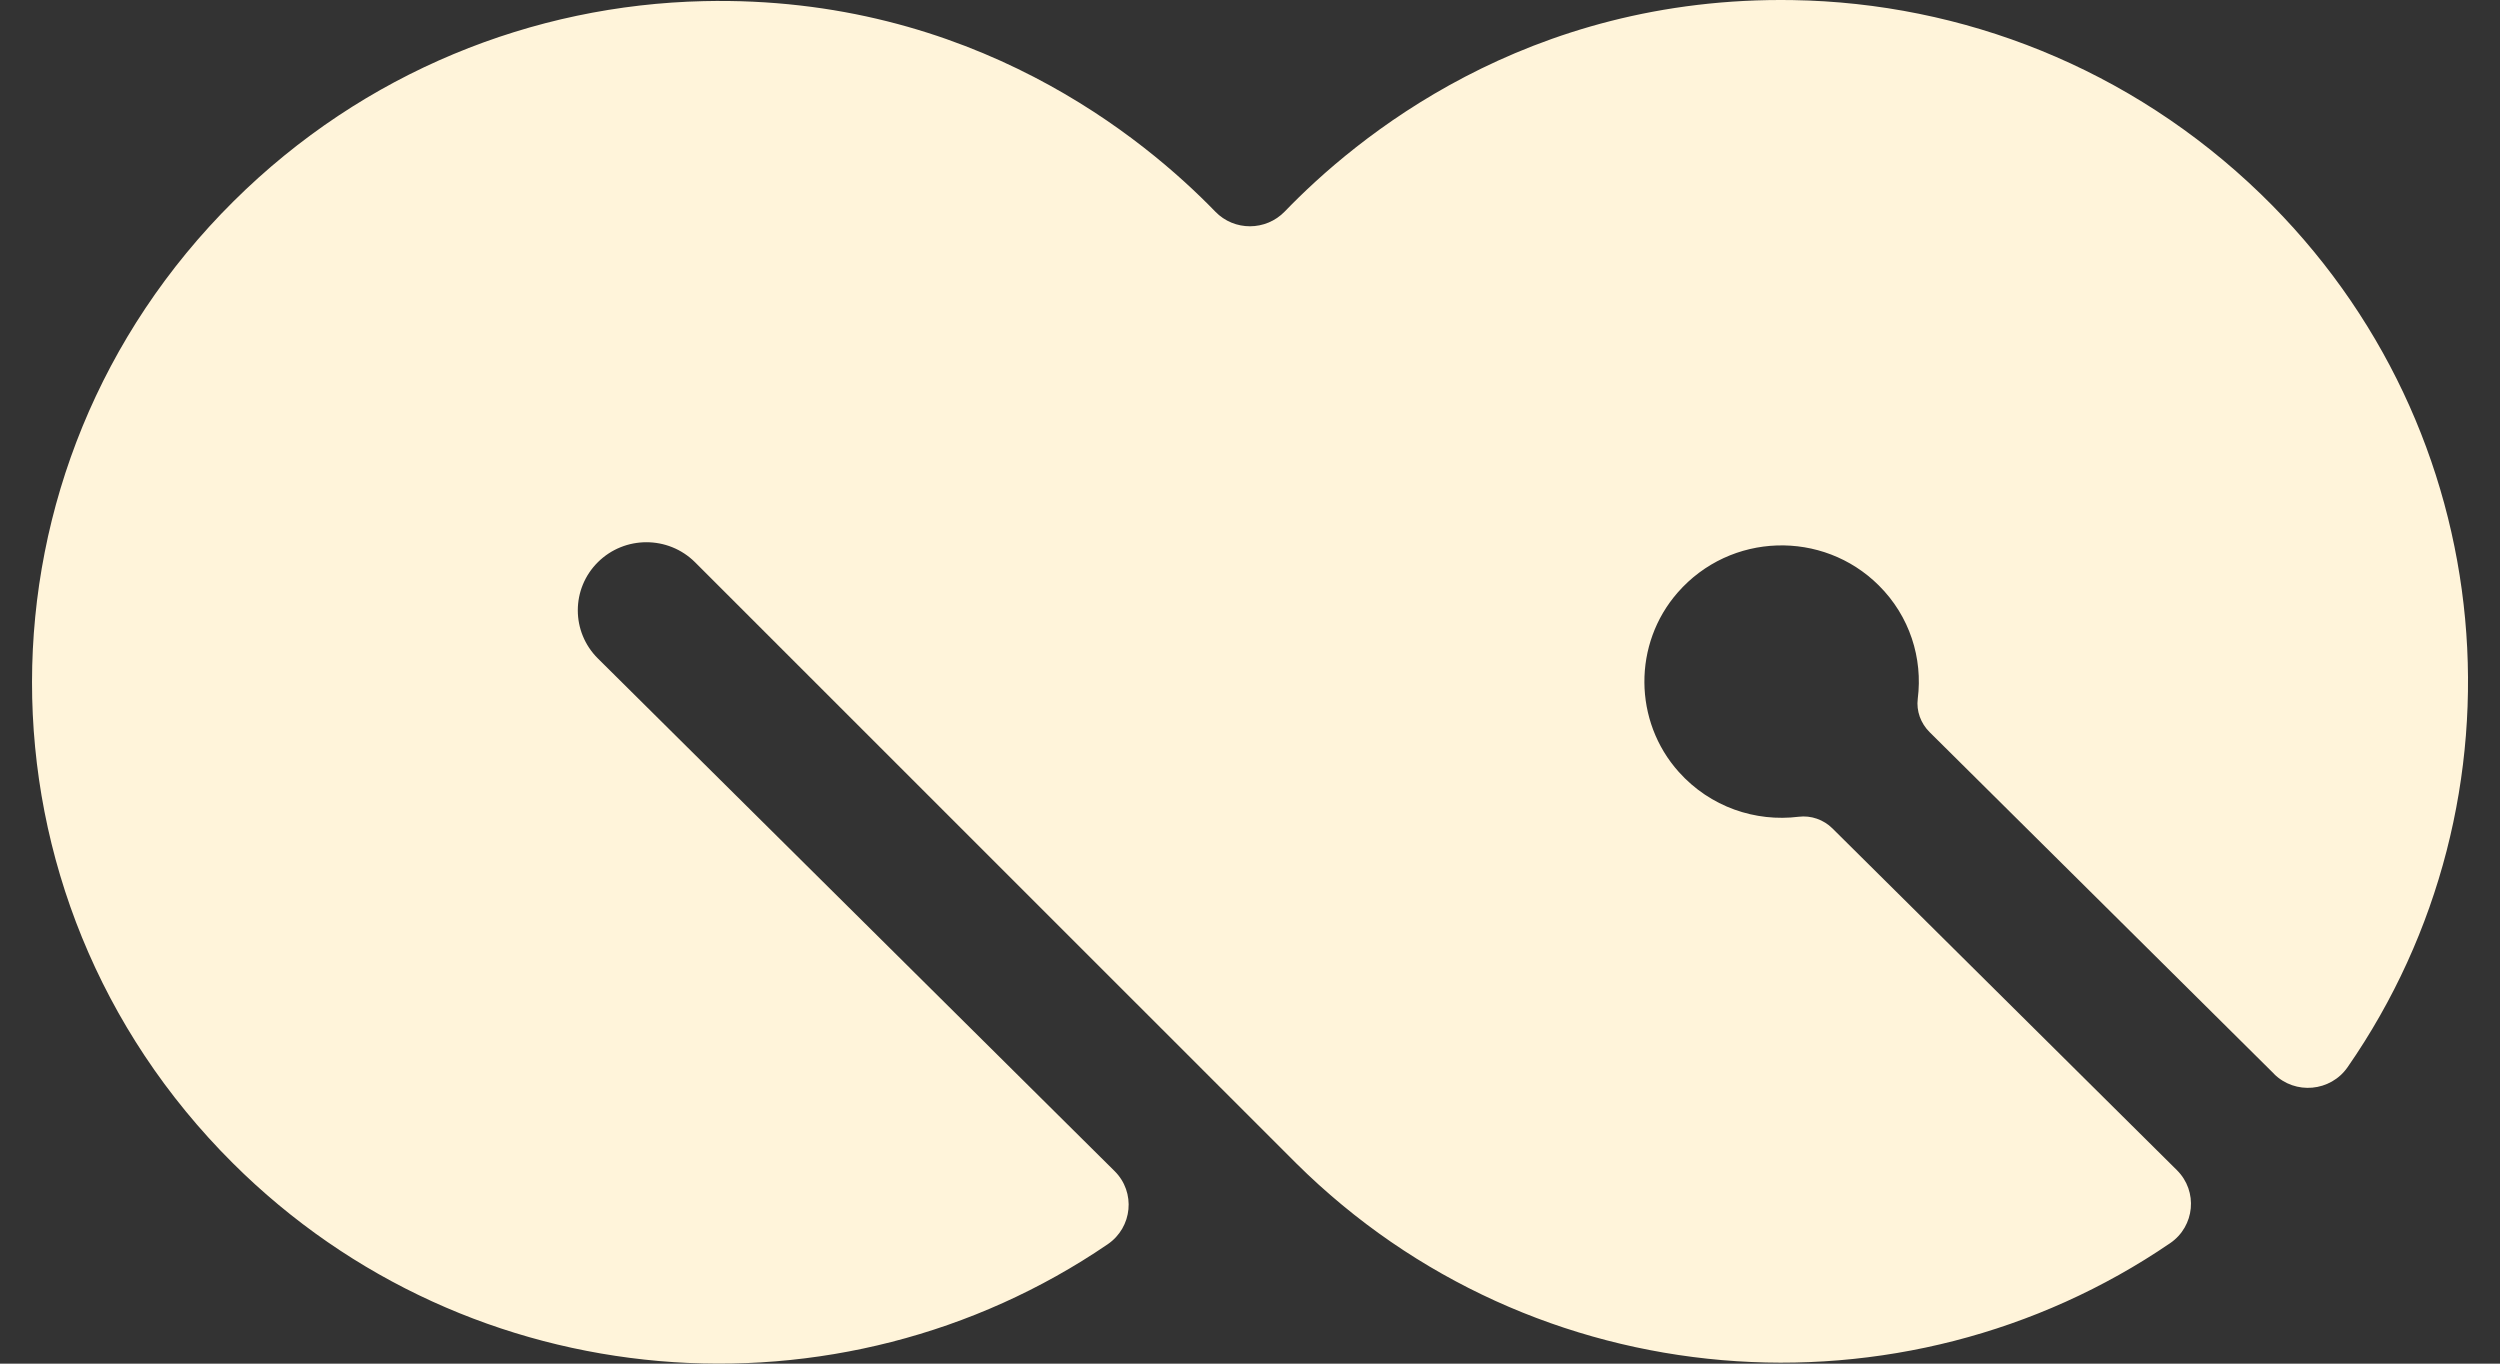 <svg width="77" height="42" viewBox="0 0 77 42" fill="none" xmlns="http://www.w3.org/2000/svg">
<rect x="0" y="0" width="77" height="42" fill="#333333" stroke="none"/>
<g clip-path="url(#clip0_450_152)">
<path d="M70.038 33.076C70.694 33.726 71.782 33.625 72.307 32.868C78.022 24.627 77.131 13.237 69.635 5.979C65.606 2.078 60.428 0.089 55.226 0.003C46.994 -0.133 41.743 4.262 39.571 6.514C38.987 7.118 38.017 7.123 37.432 6.519C35.269 4.288 29.951 -0.151 21.676 0.035C16.425 0.153 11.212 2.21 7.194 6.199C-1.073 14.408 -1.084 27.599 7.168 35.822C14.489 43.118 25.867 43.952 34.117 38.323C34.881 37.802 34.986 36.721 34.33 36.07L18.415 20.281C17.59 19.462 17.59 18.134 18.415 17.315C19.241 16.496 20.579 16.496 21.405 17.315C21.405 17.315 39.426 35.335 39.92 35.827C47.244 43.092 58.603 43.913 66.84 38.29C67.603 37.769 67.703 36.69 67.049 36.041L56.44 25.516C56.166 25.244 55.782 25.109 55.399 25.156C54.071 25.321 52.679 24.861 51.707 23.776C50.308 22.215 50.292 19.828 51.673 18.25C53.299 16.392 56.14 16.317 57.863 18.027C58.824 18.98 59.225 20.278 59.067 21.52C59.019 21.899 59.158 22.278 59.431 22.549L70.04 33.074L70.038 33.076Z" fill="#FFF4DA"/>
</g>
<defs>
<clipPath id="clip0_450_152">
<rect width="77" height="42" fill="white"/>
</clipPath>
</defs>
</svg>
